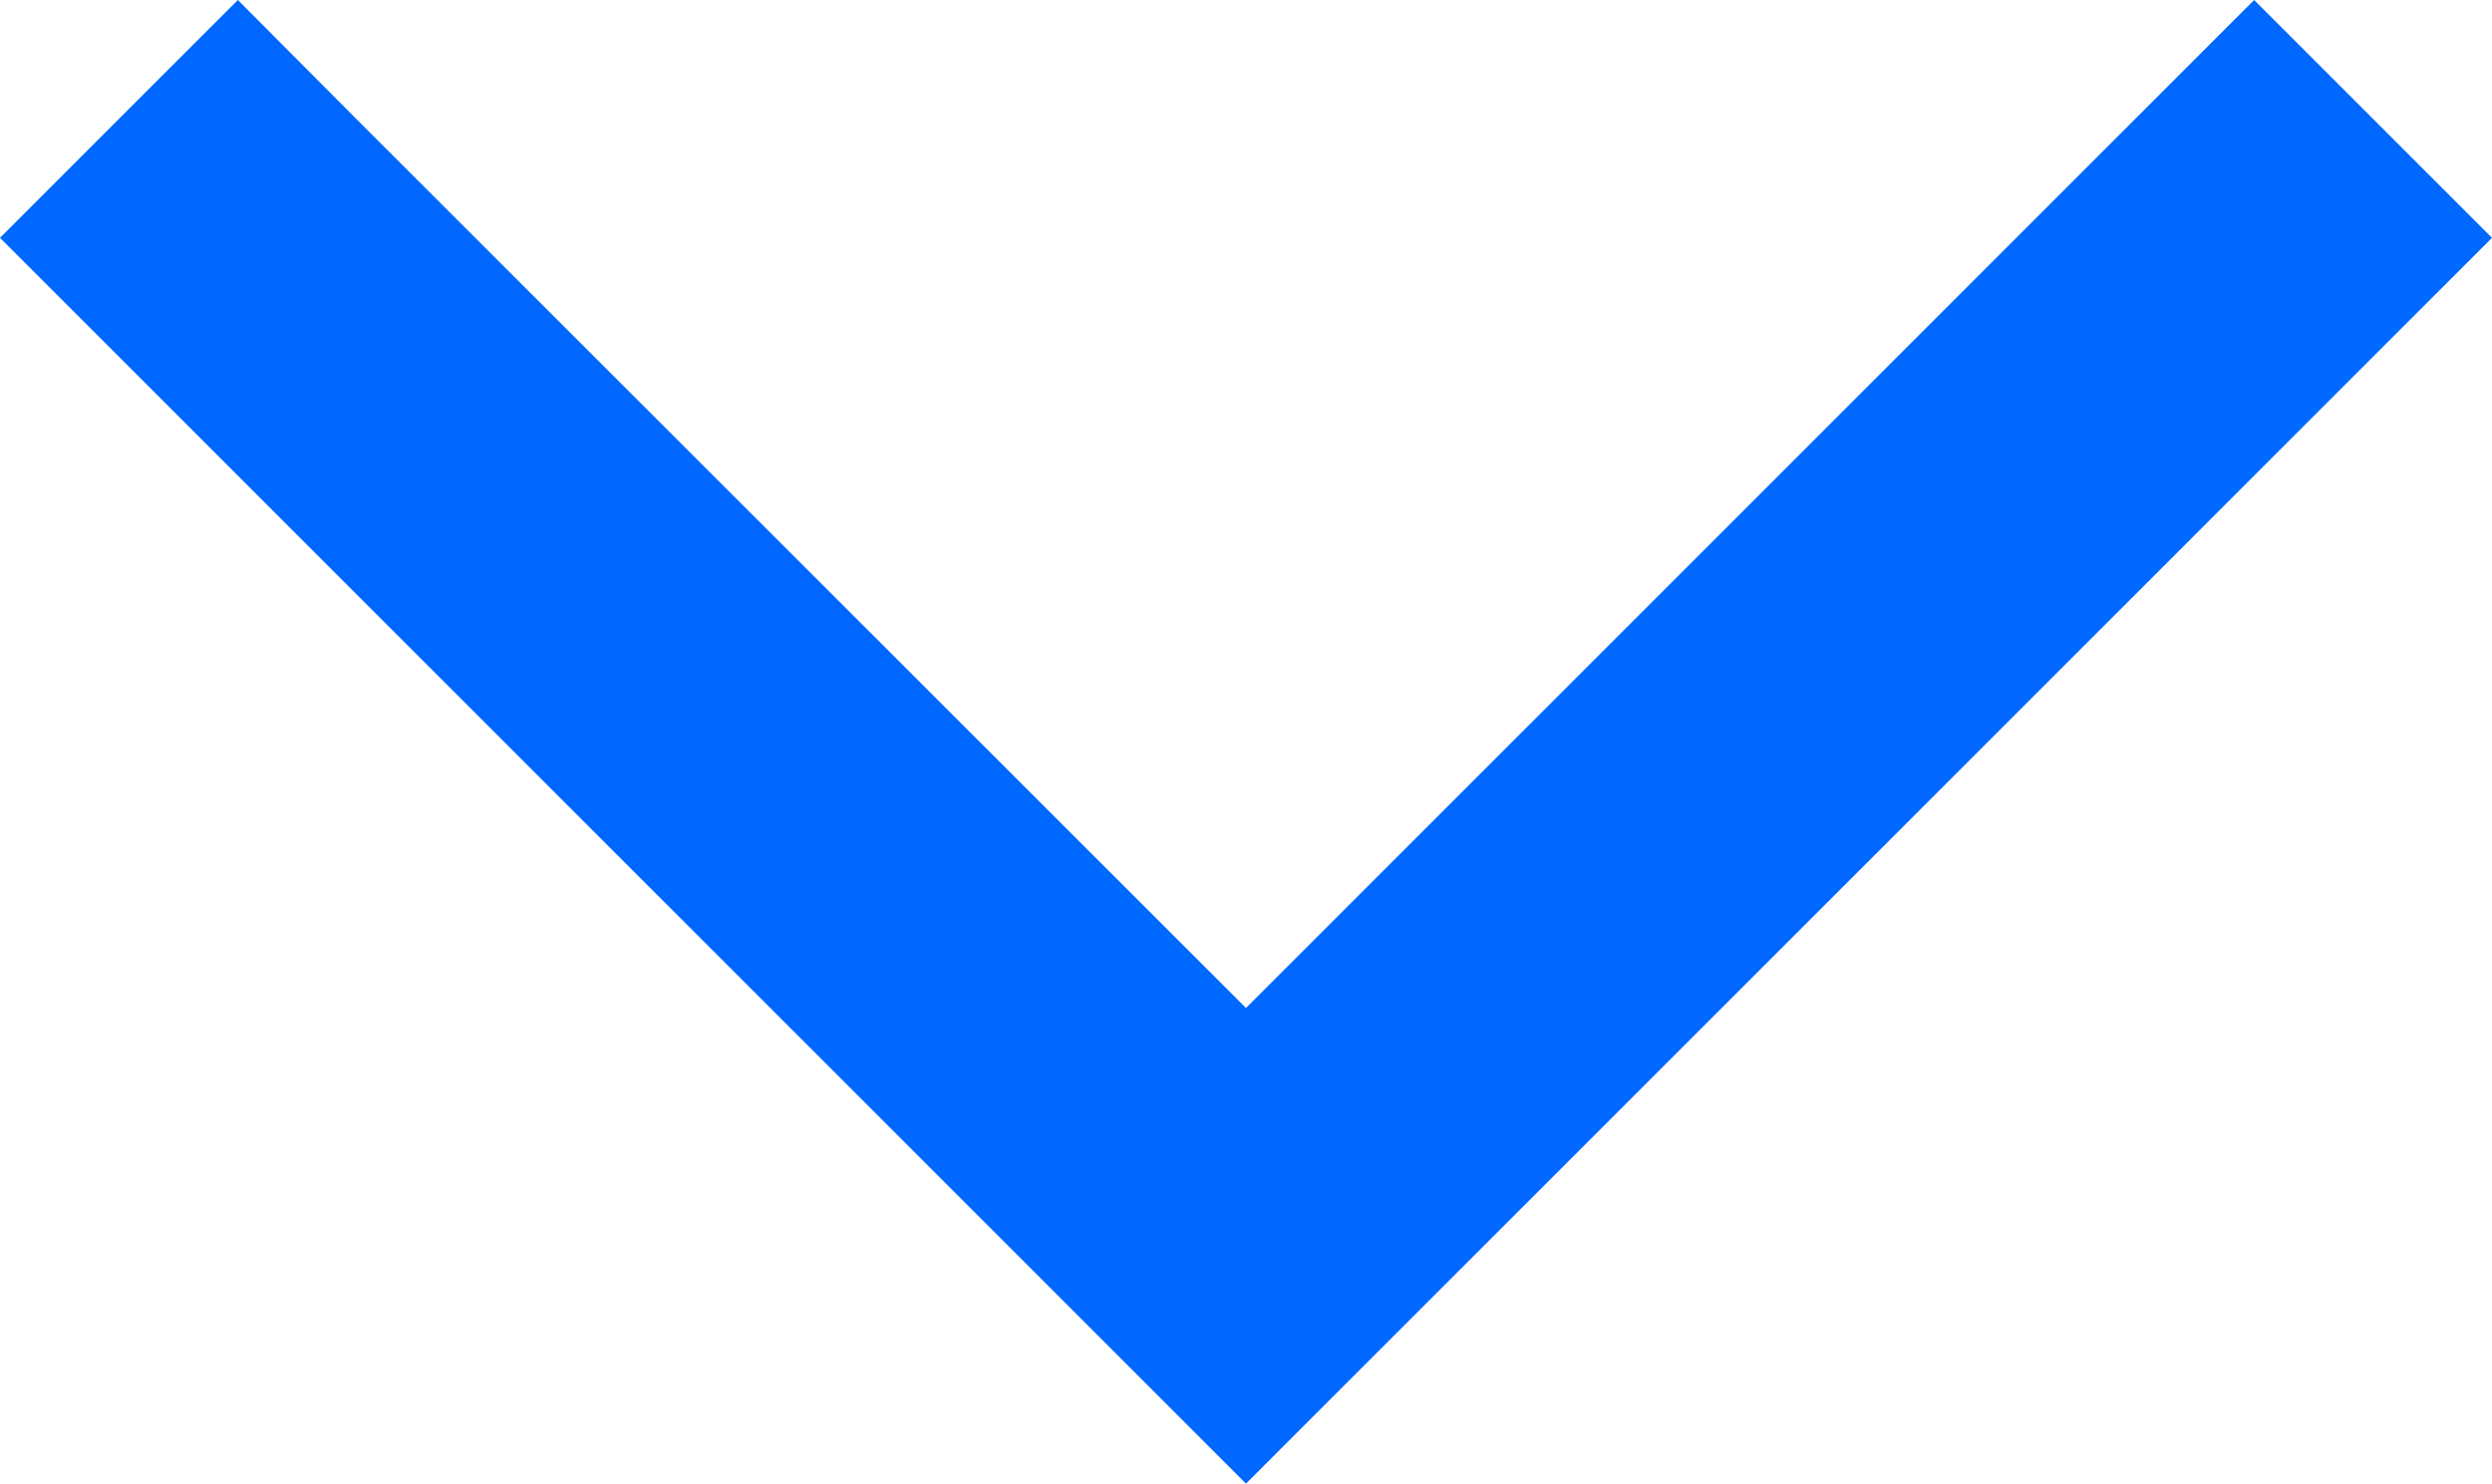 <?xml version="1.0" encoding="UTF-8"?> <svg xmlns="http://www.w3.org/2000/svg" id="Lager_2" data-name="Lager 2" viewBox="0 0 474.6 282.6"><defs><style> .cls-1 { fill: #0068ff; } </style></defs><g id="Lager_1-2" data-name="Lager 1"><path class="cls-1" d="M237.3,282.6l22.6-22.6,192-192,22.7-22.7L429.3,0l-22.6,22.6-169.4,169.4L67.9,22.7,45.3,0,0,45.3l22.6,22.6,192,192,22.7,22.7Z"></path></g></svg> 